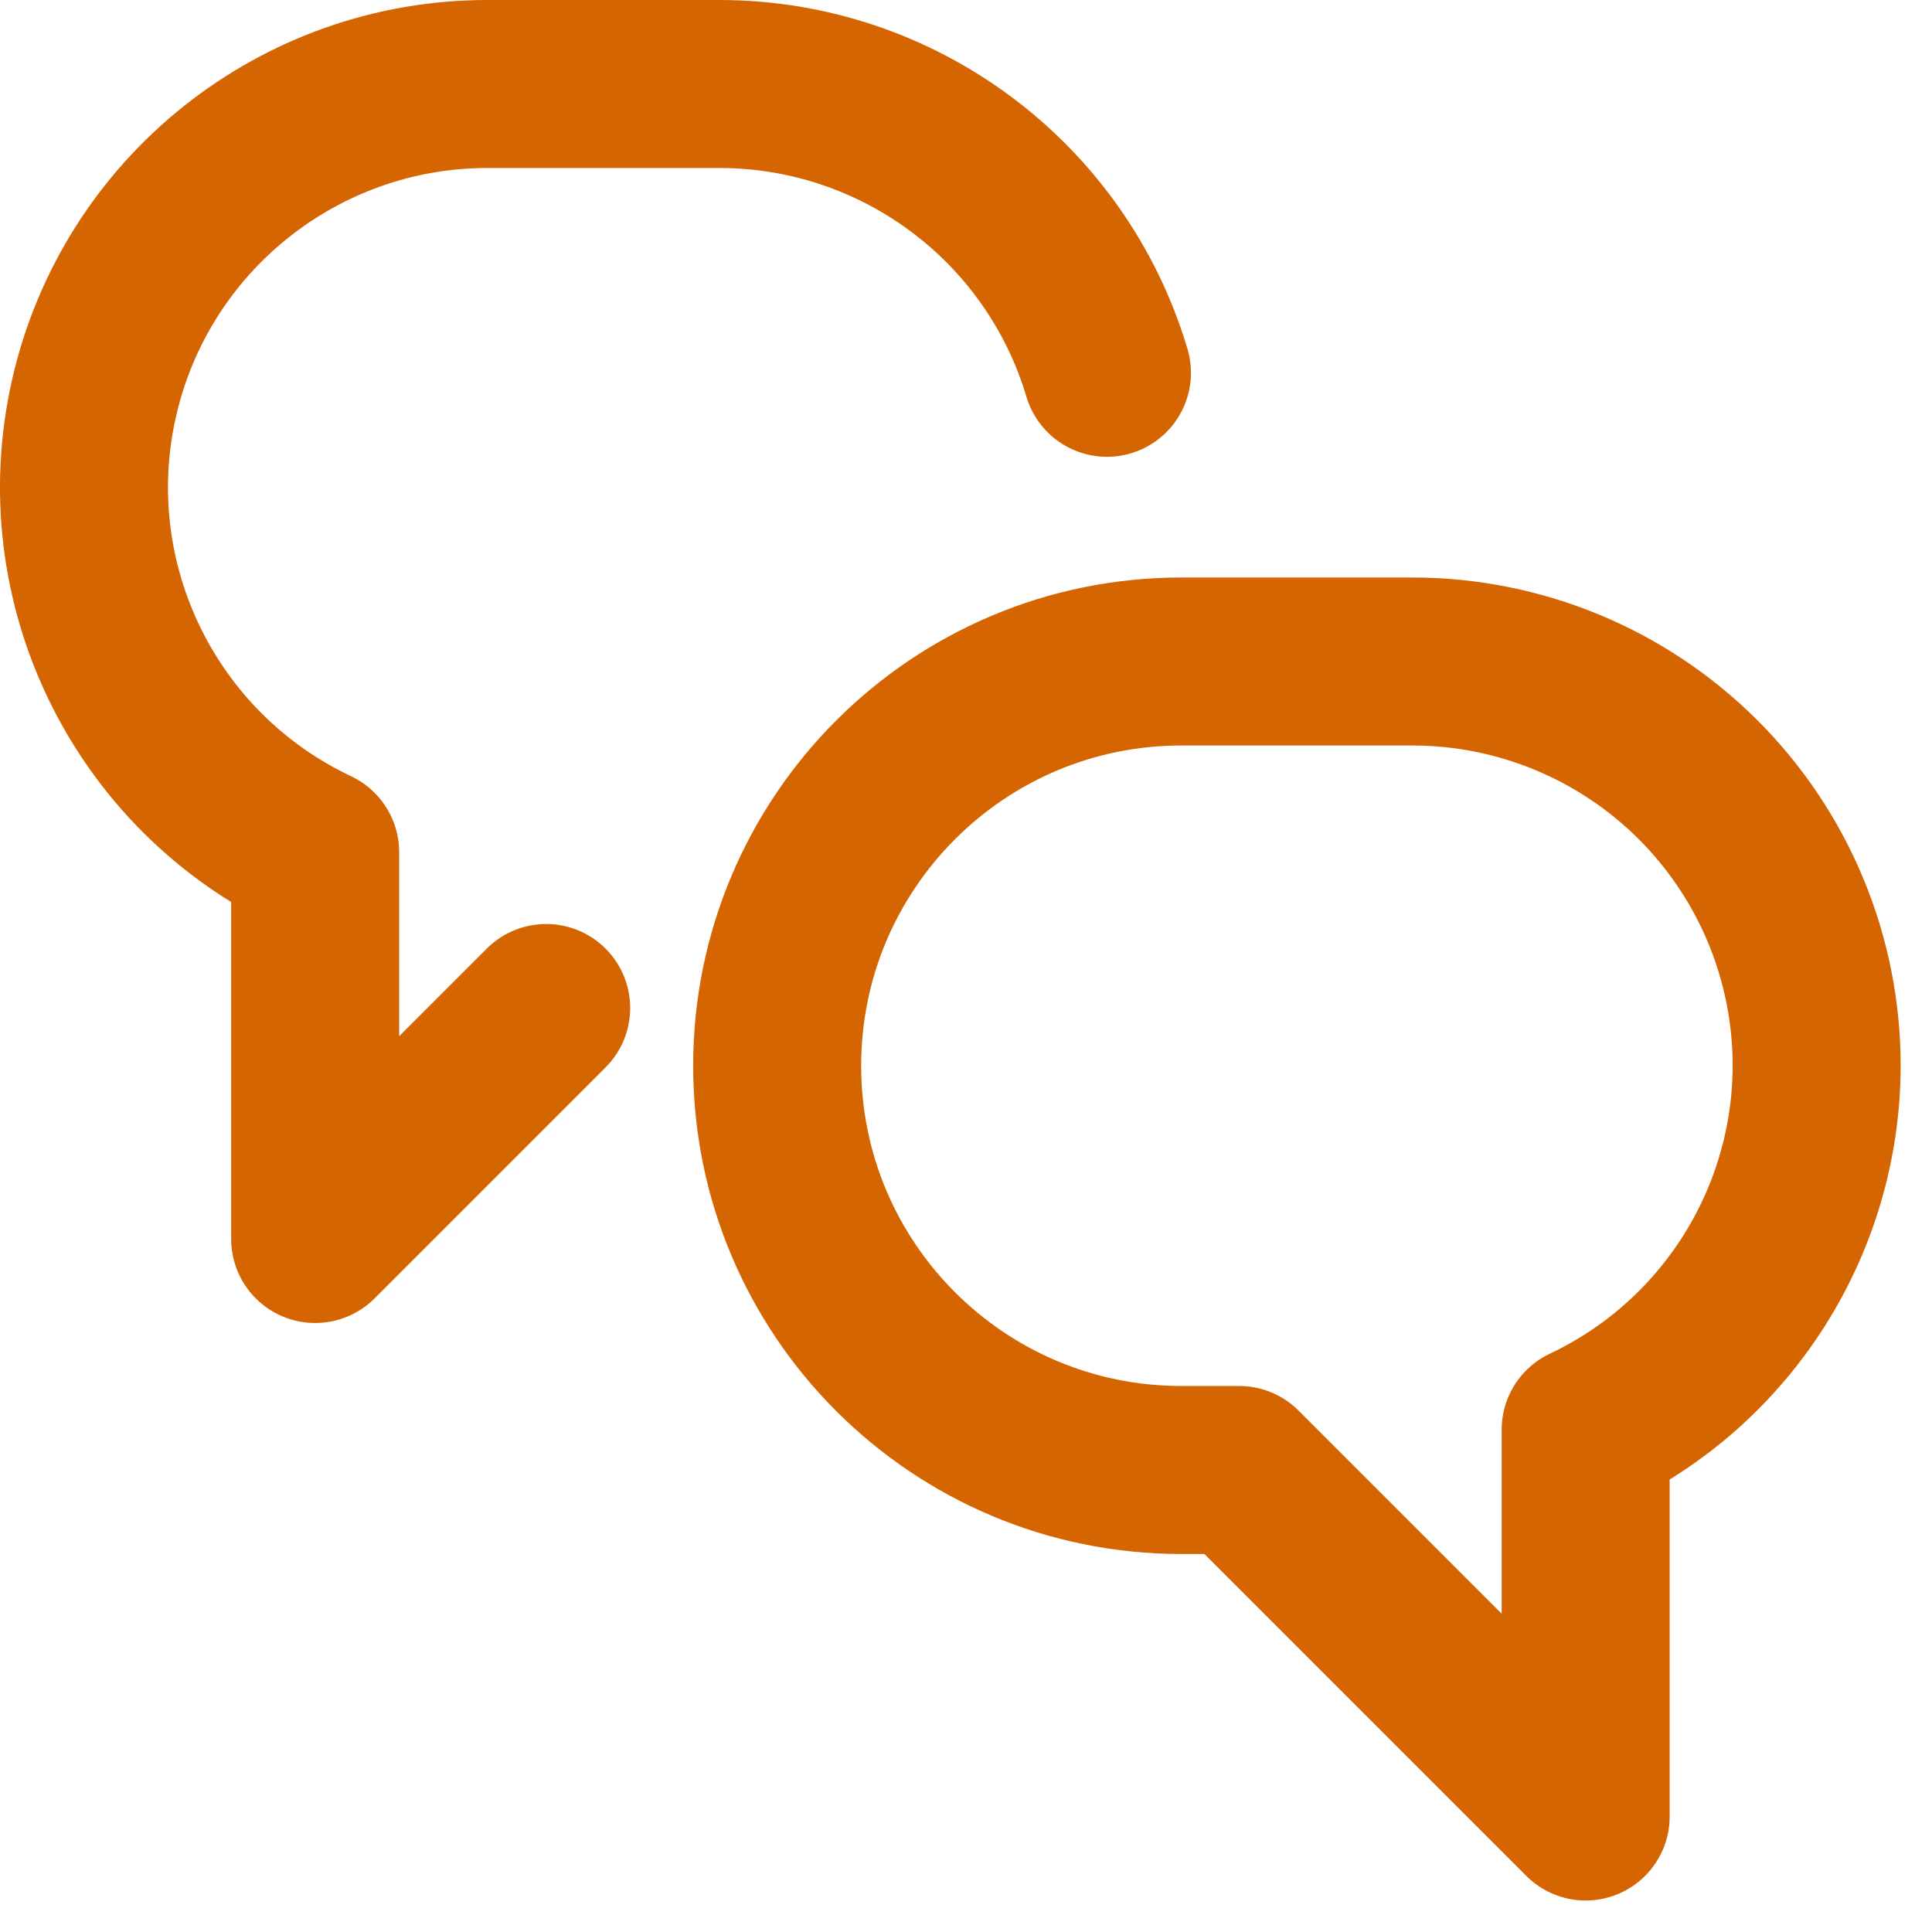 <?xml version="1.0" encoding="UTF-8"?>
<svg width="23px" height="23px" viewBox="0 0 23 23" version="1.1" xmlns="http://www.w3.org/2000/svg" xmlns:xlink="http://www.w3.org/1999/xlink">
    <title>communication</title>
    <g id="new-business-post" stroke="none" stroke-width="1" fill="none" fill-rule="evenodd" stroke-linecap="round" stroke-linejoin="round">
        <g id="socials-copy-7" transform="translate(-180, -272)" stroke="#D56500" stroke-width="2">
            <g id="Group" transform="translate(181, 273)">
                <path d="M20.627,11.688 C20.627,10.411 20.12,9.187 19.217,8.284 C18.315,7.382 17.09,6.875 15.814,6.875 L13.064,6.875 C10.406,6.875 8.252,9.03 8.252,11.688 C8.252,14.345 10.406,16.5 13.064,16.5 L13.752,16.5 L17.877,20.625 L17.877,16.02 C19.553,15.228 20.623,13.541 20.627,11.688 L20.627,11.688 Z" id="Path"></path>
                <path d="M5.502,11 L2.752,13.75 L2.752,9.145 C0.718,8.184 -0.377,5.94 0.118,3.746 C0.613,1.552 2.565,-0.005 4.814,0 L7.564,0 C9.693,0 11.569,1.398 12.178,3.438" id="Path"></path>
            </g>
        </g>
    </g>
</svg>